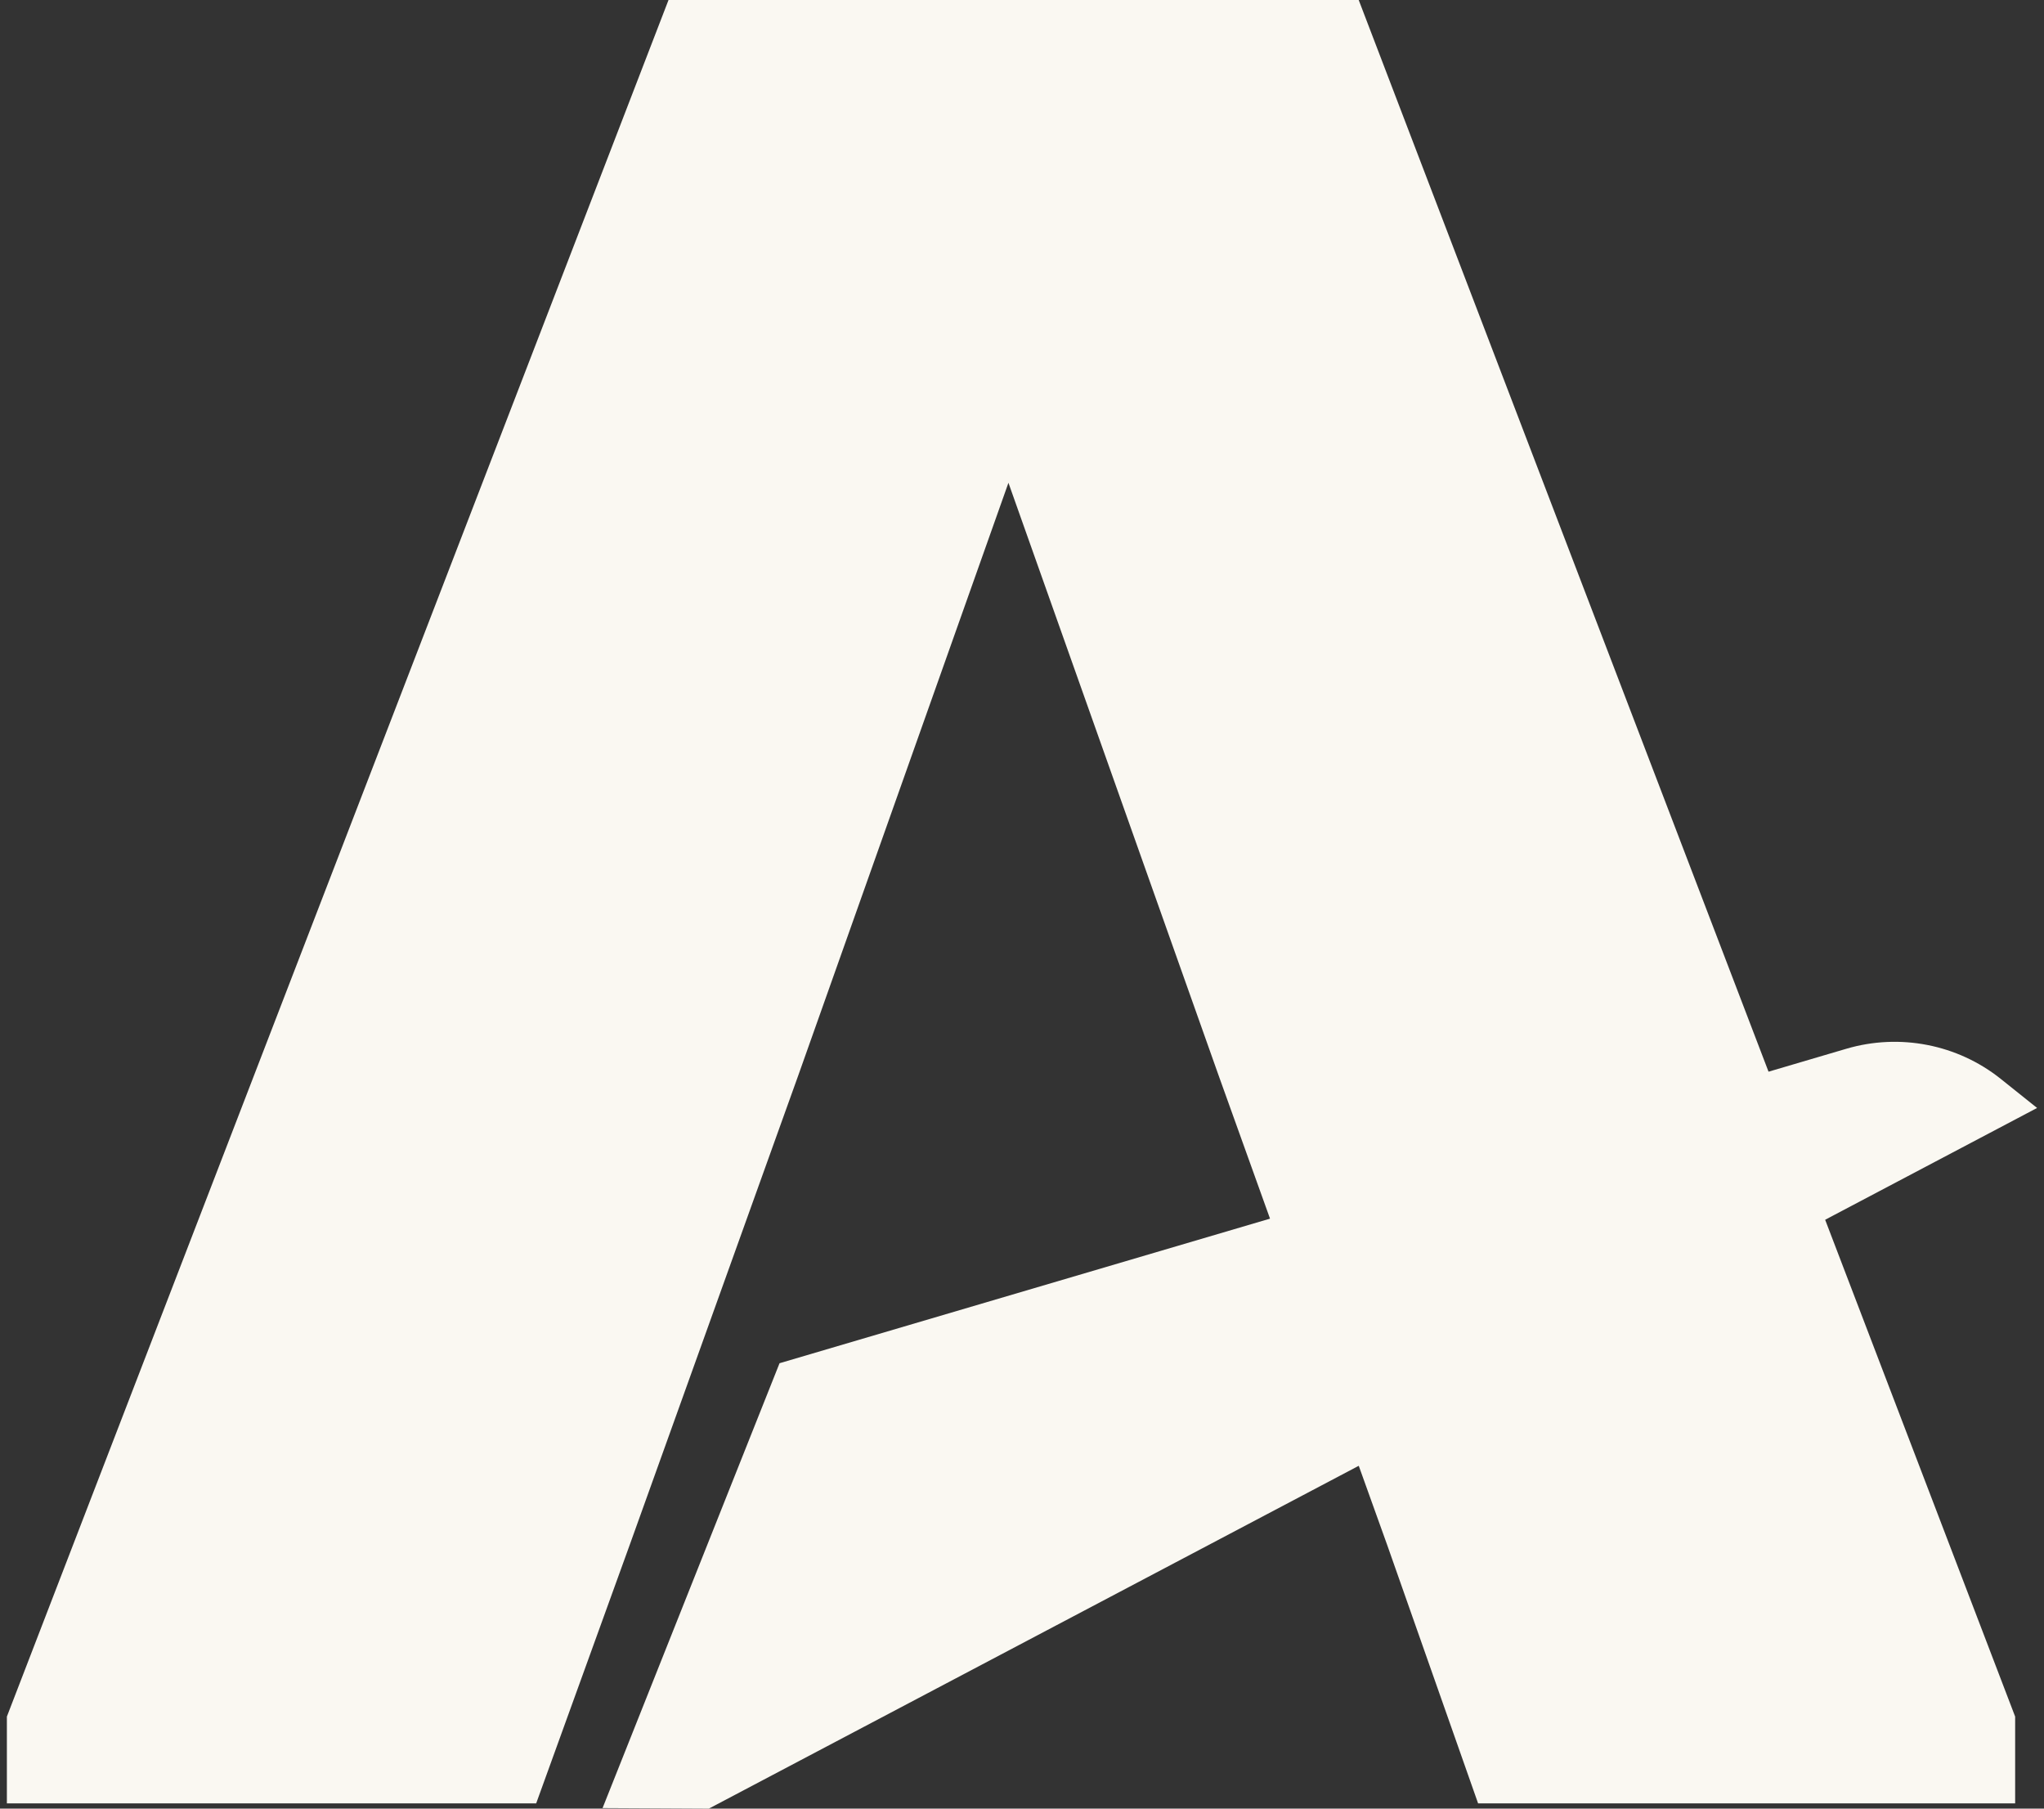 <svg width="156" height="138" viewBox="0 0 156 138" fill="none" xmlns="http://www.w3.org/2000/svg">
<rect x="0" y="0" width="156" height="138" fill="#333333" stroke="none"/>
<path d="M51.022 0L0.525 130.978V137.601H40.921L48.045 117.919L60.925 82.054L76.965 36.838L93.004 82.054L105.884 117.919L112.81 137.601H153.798V130.978L103.698 0H51.014H51.022Z" fill="#FAF8F2"/>
<path d="M155.473 84.538L152.698 82.32C149.396 79.682 144.982 78.823 140.909 80.023L59.495 104.016L45.988 137.958L54.1 138L155.473 84.538Z" fill="#FAF8F2"/>
</svg>
